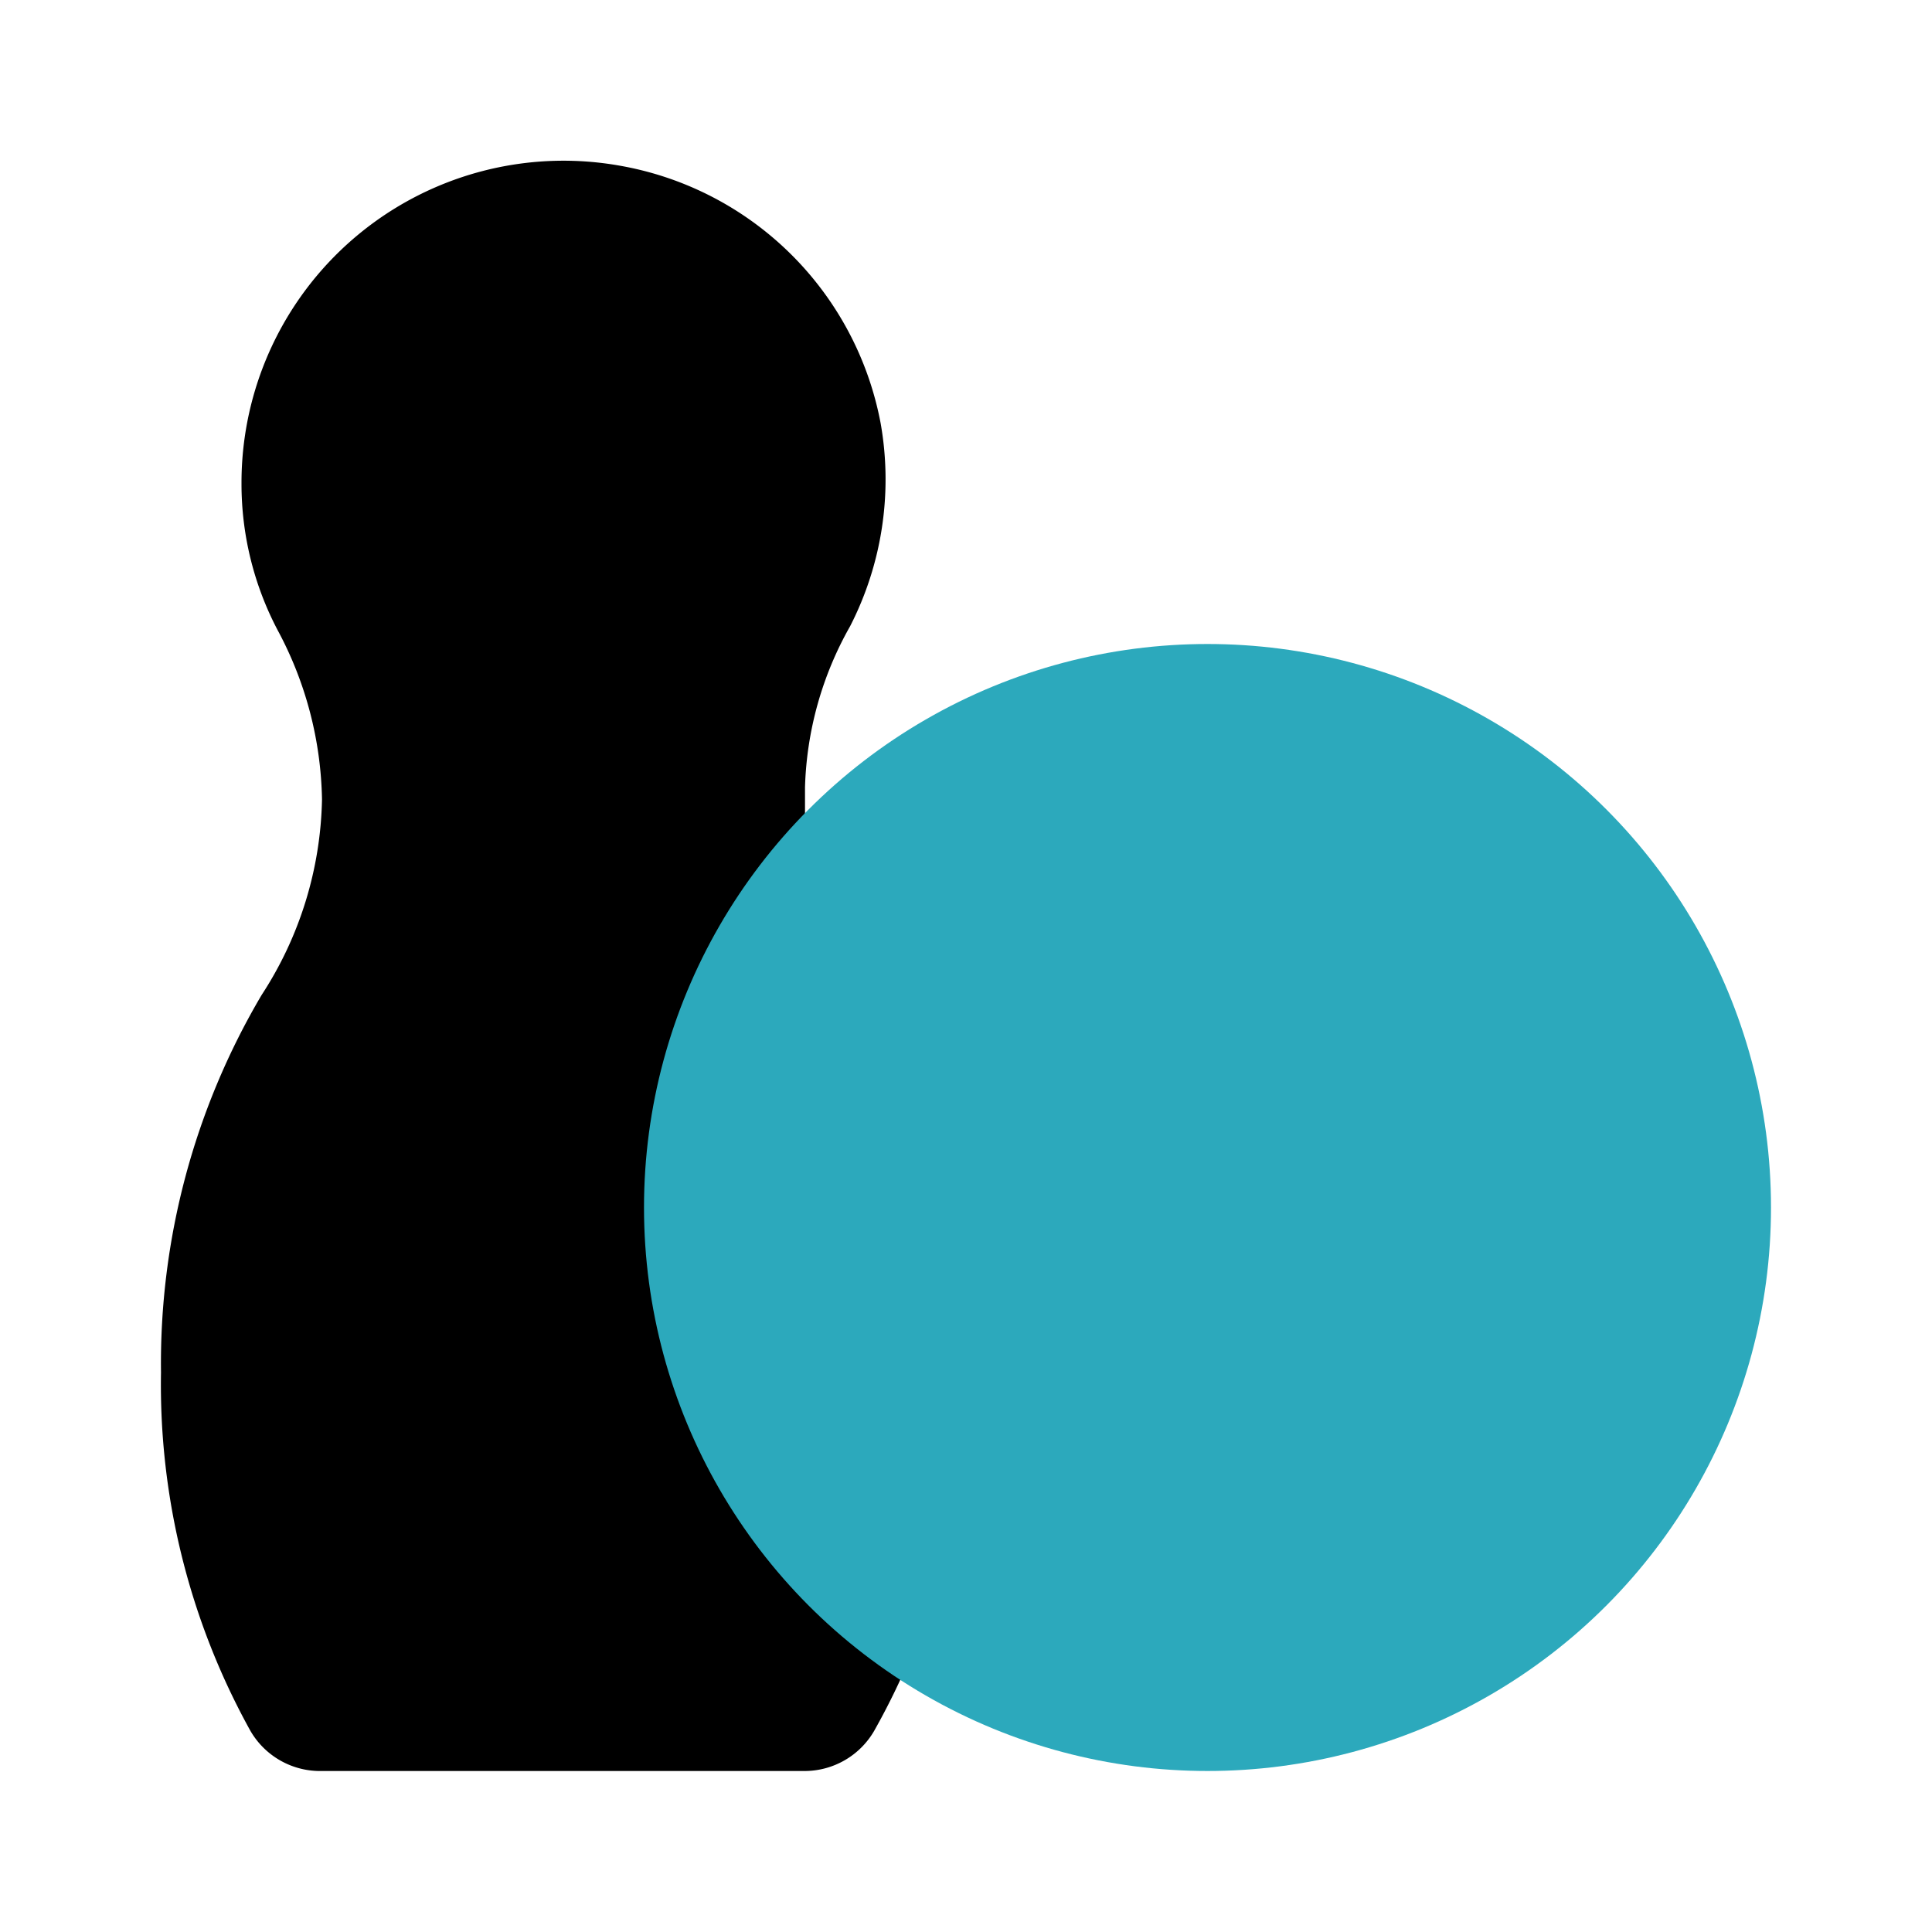 <?xml version="1.0" encoding="utf-8"?><!-- Uploaded to: SVG Repo, www.svgrepo.com, Generator: SVG Repo Mixer Tools -->
<svg fill="#000000" width="800px" height="800px" viewBox="0 0 24 24" id="bowling-2" data-name="Flat Color" xmlns="http://www.w3.org/2000/svg" class="icon flat-color"><path id="primary" d="M10.63,12.18A3.68,3.68,0,0,1,10,10.12V9.78a4.3,4.3,0,0,1,.56-2,4,4,0,0,0,.38-2.52A4,4,0,0,0,7.71,2.06,4,4,0,0,0,3,6a3.9,3.9,0,0,0,.45,1.83A4.6,4.6,0,0,1,4,9.93a4.6,4.6,0,0,1-.75,2.43A9,9,0,0,0,2,17.05,8.87,8.87,0,0,0,3.11,21.5,1,1,0,0,0,4,22H10a1,1,0,0,0,.86-.5A8.87,8.87,0,0,0,12,17.05,8.81,8.81,0,0,0,10.63,12.18Z" style="fill: rgb(0, 0, 0);"></path><circle id="secondary" cx="15" cy="15" r="7" style="fill: rgb(44, 169, 188);"></circle></svg>